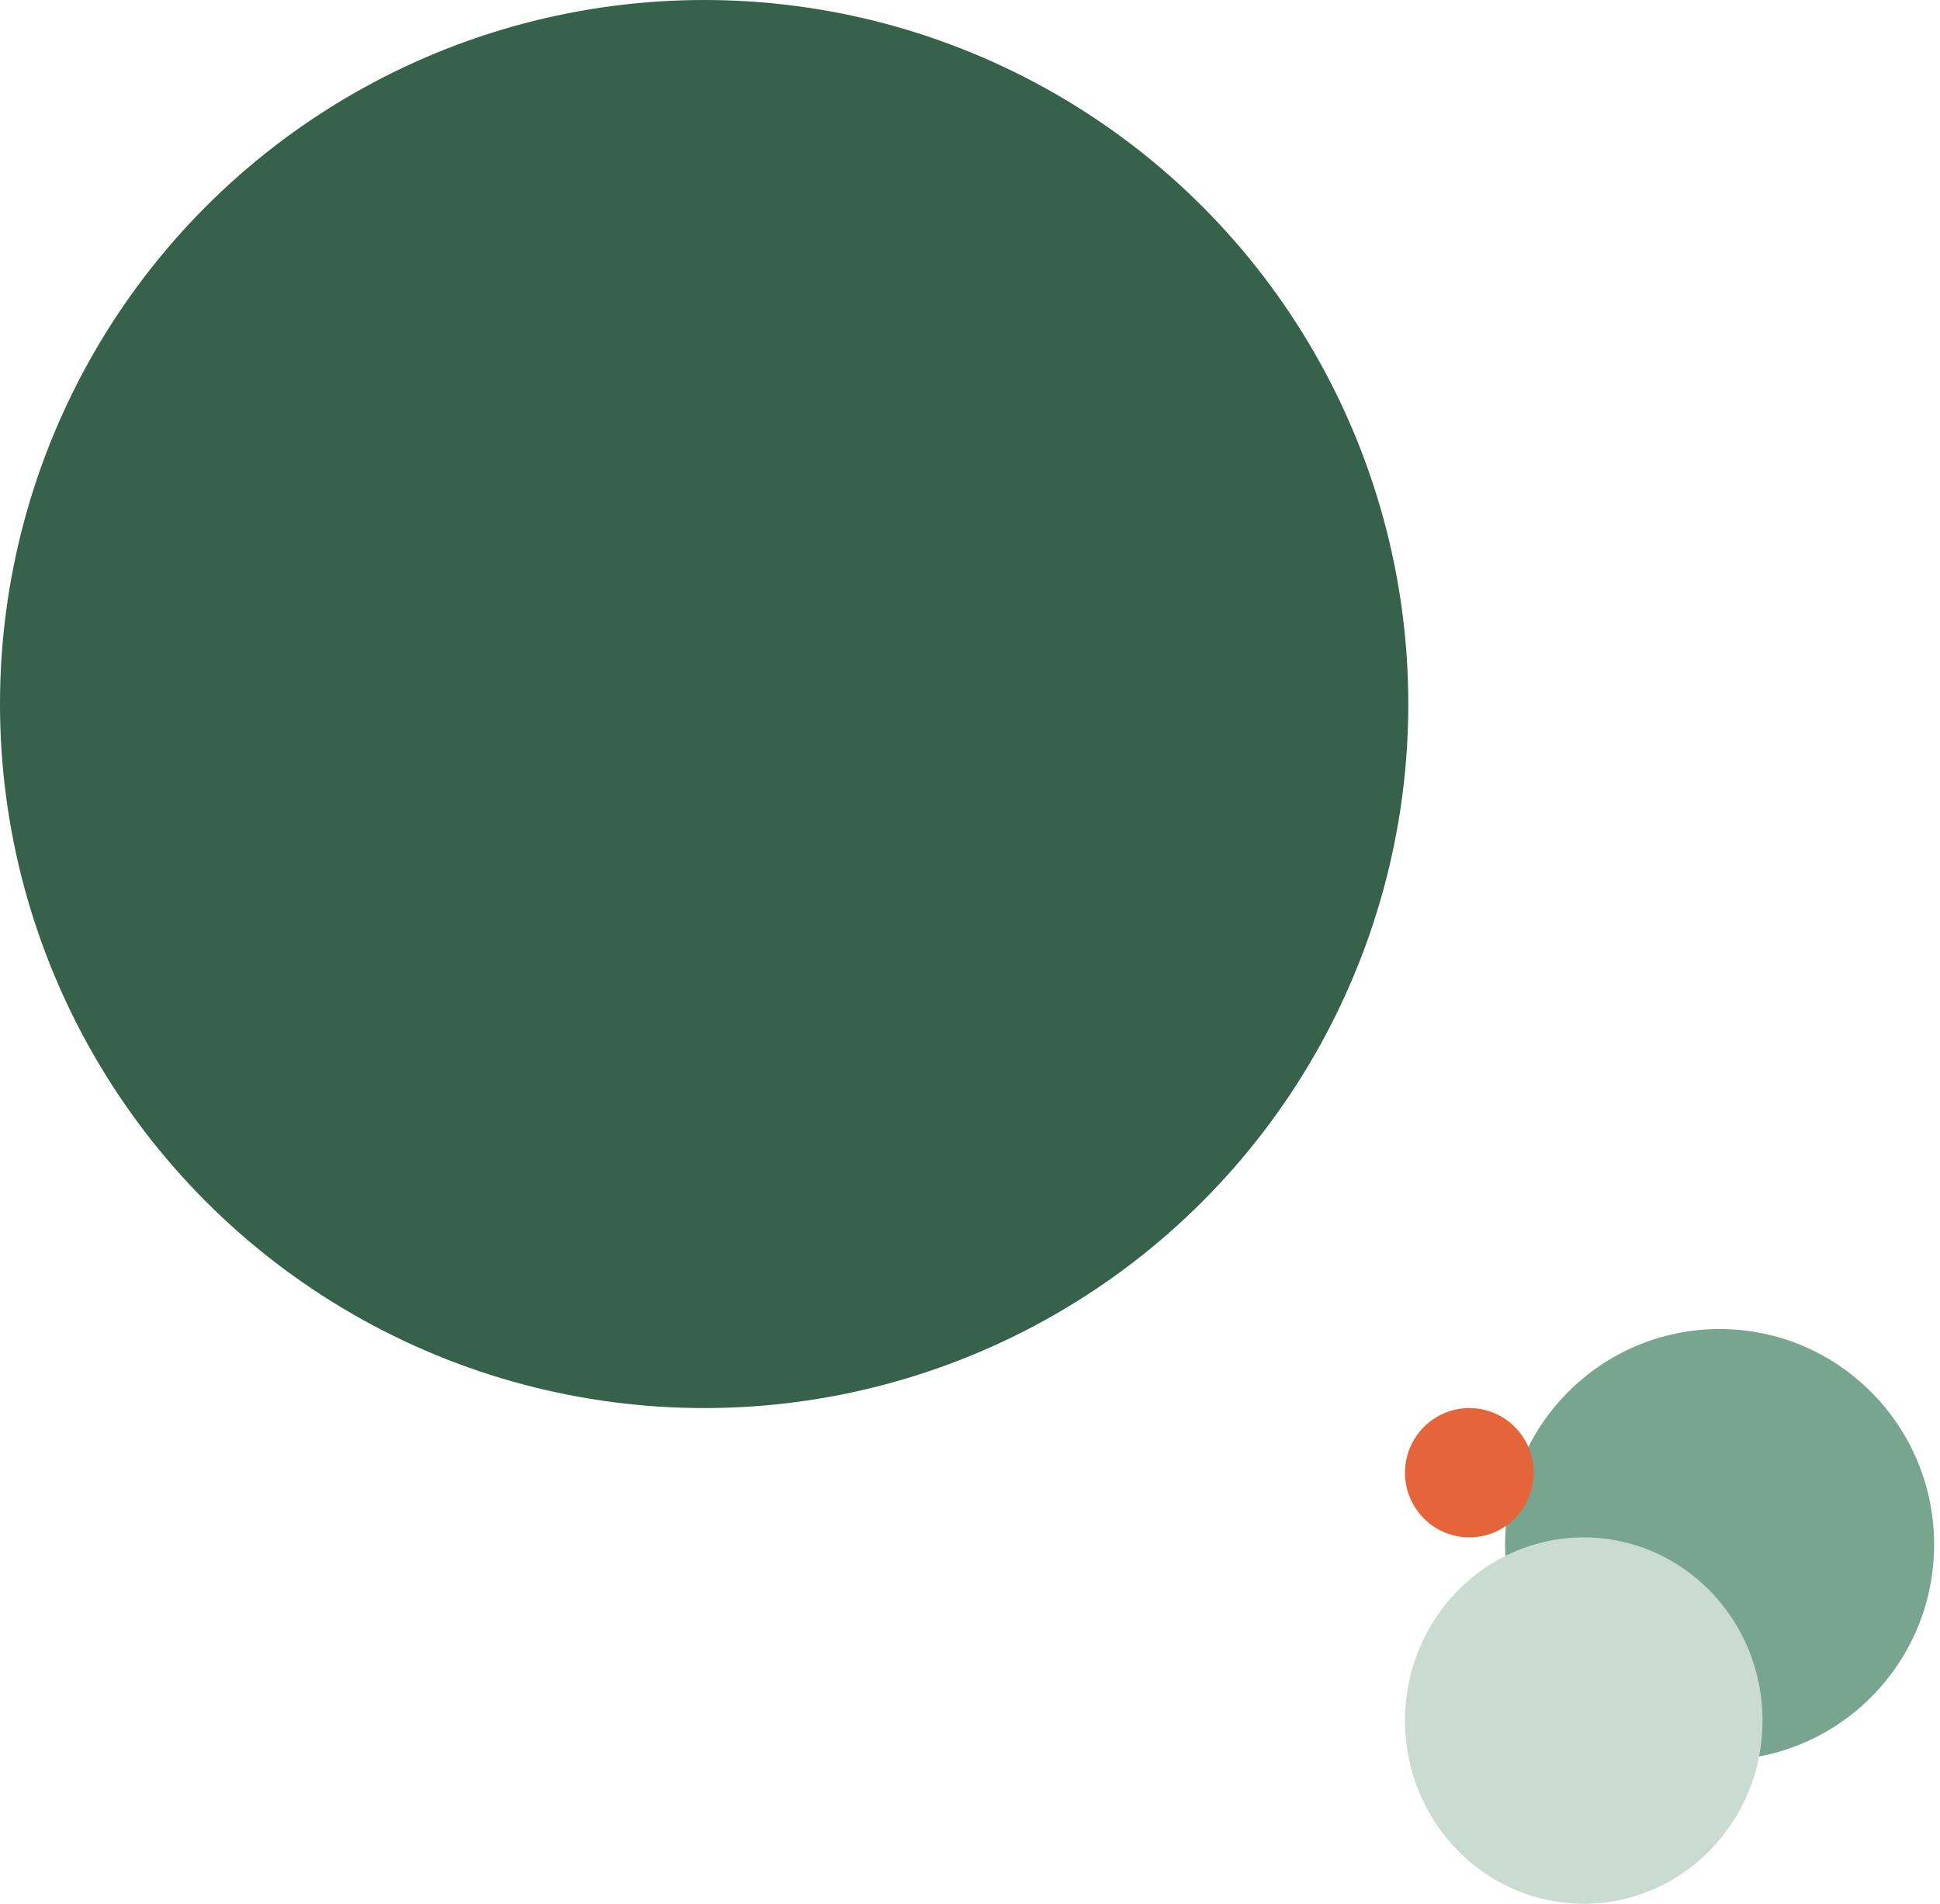 <svg width="270" height="265" viewBox="0 0 270 265" fill="none" xmlns="http://www.w3.org/2000/svg">
<ellipse cx="239.328" cy="215" rx="29.855" ry="30" fill="#78A58F"/>
<ellipse cx="204.498" cy="205" rx="8.957" ry="9" fill="#E66439"/>
<ellipse cx="220.42" cy="239.501" rx="24.879" ry="25.5" fill="#CADBD1"/>
<circle cx="98" cy="98" r="98" transform="matrix(-1 0 0 1 196 0)" fill="#36614B"/>
</svg>
